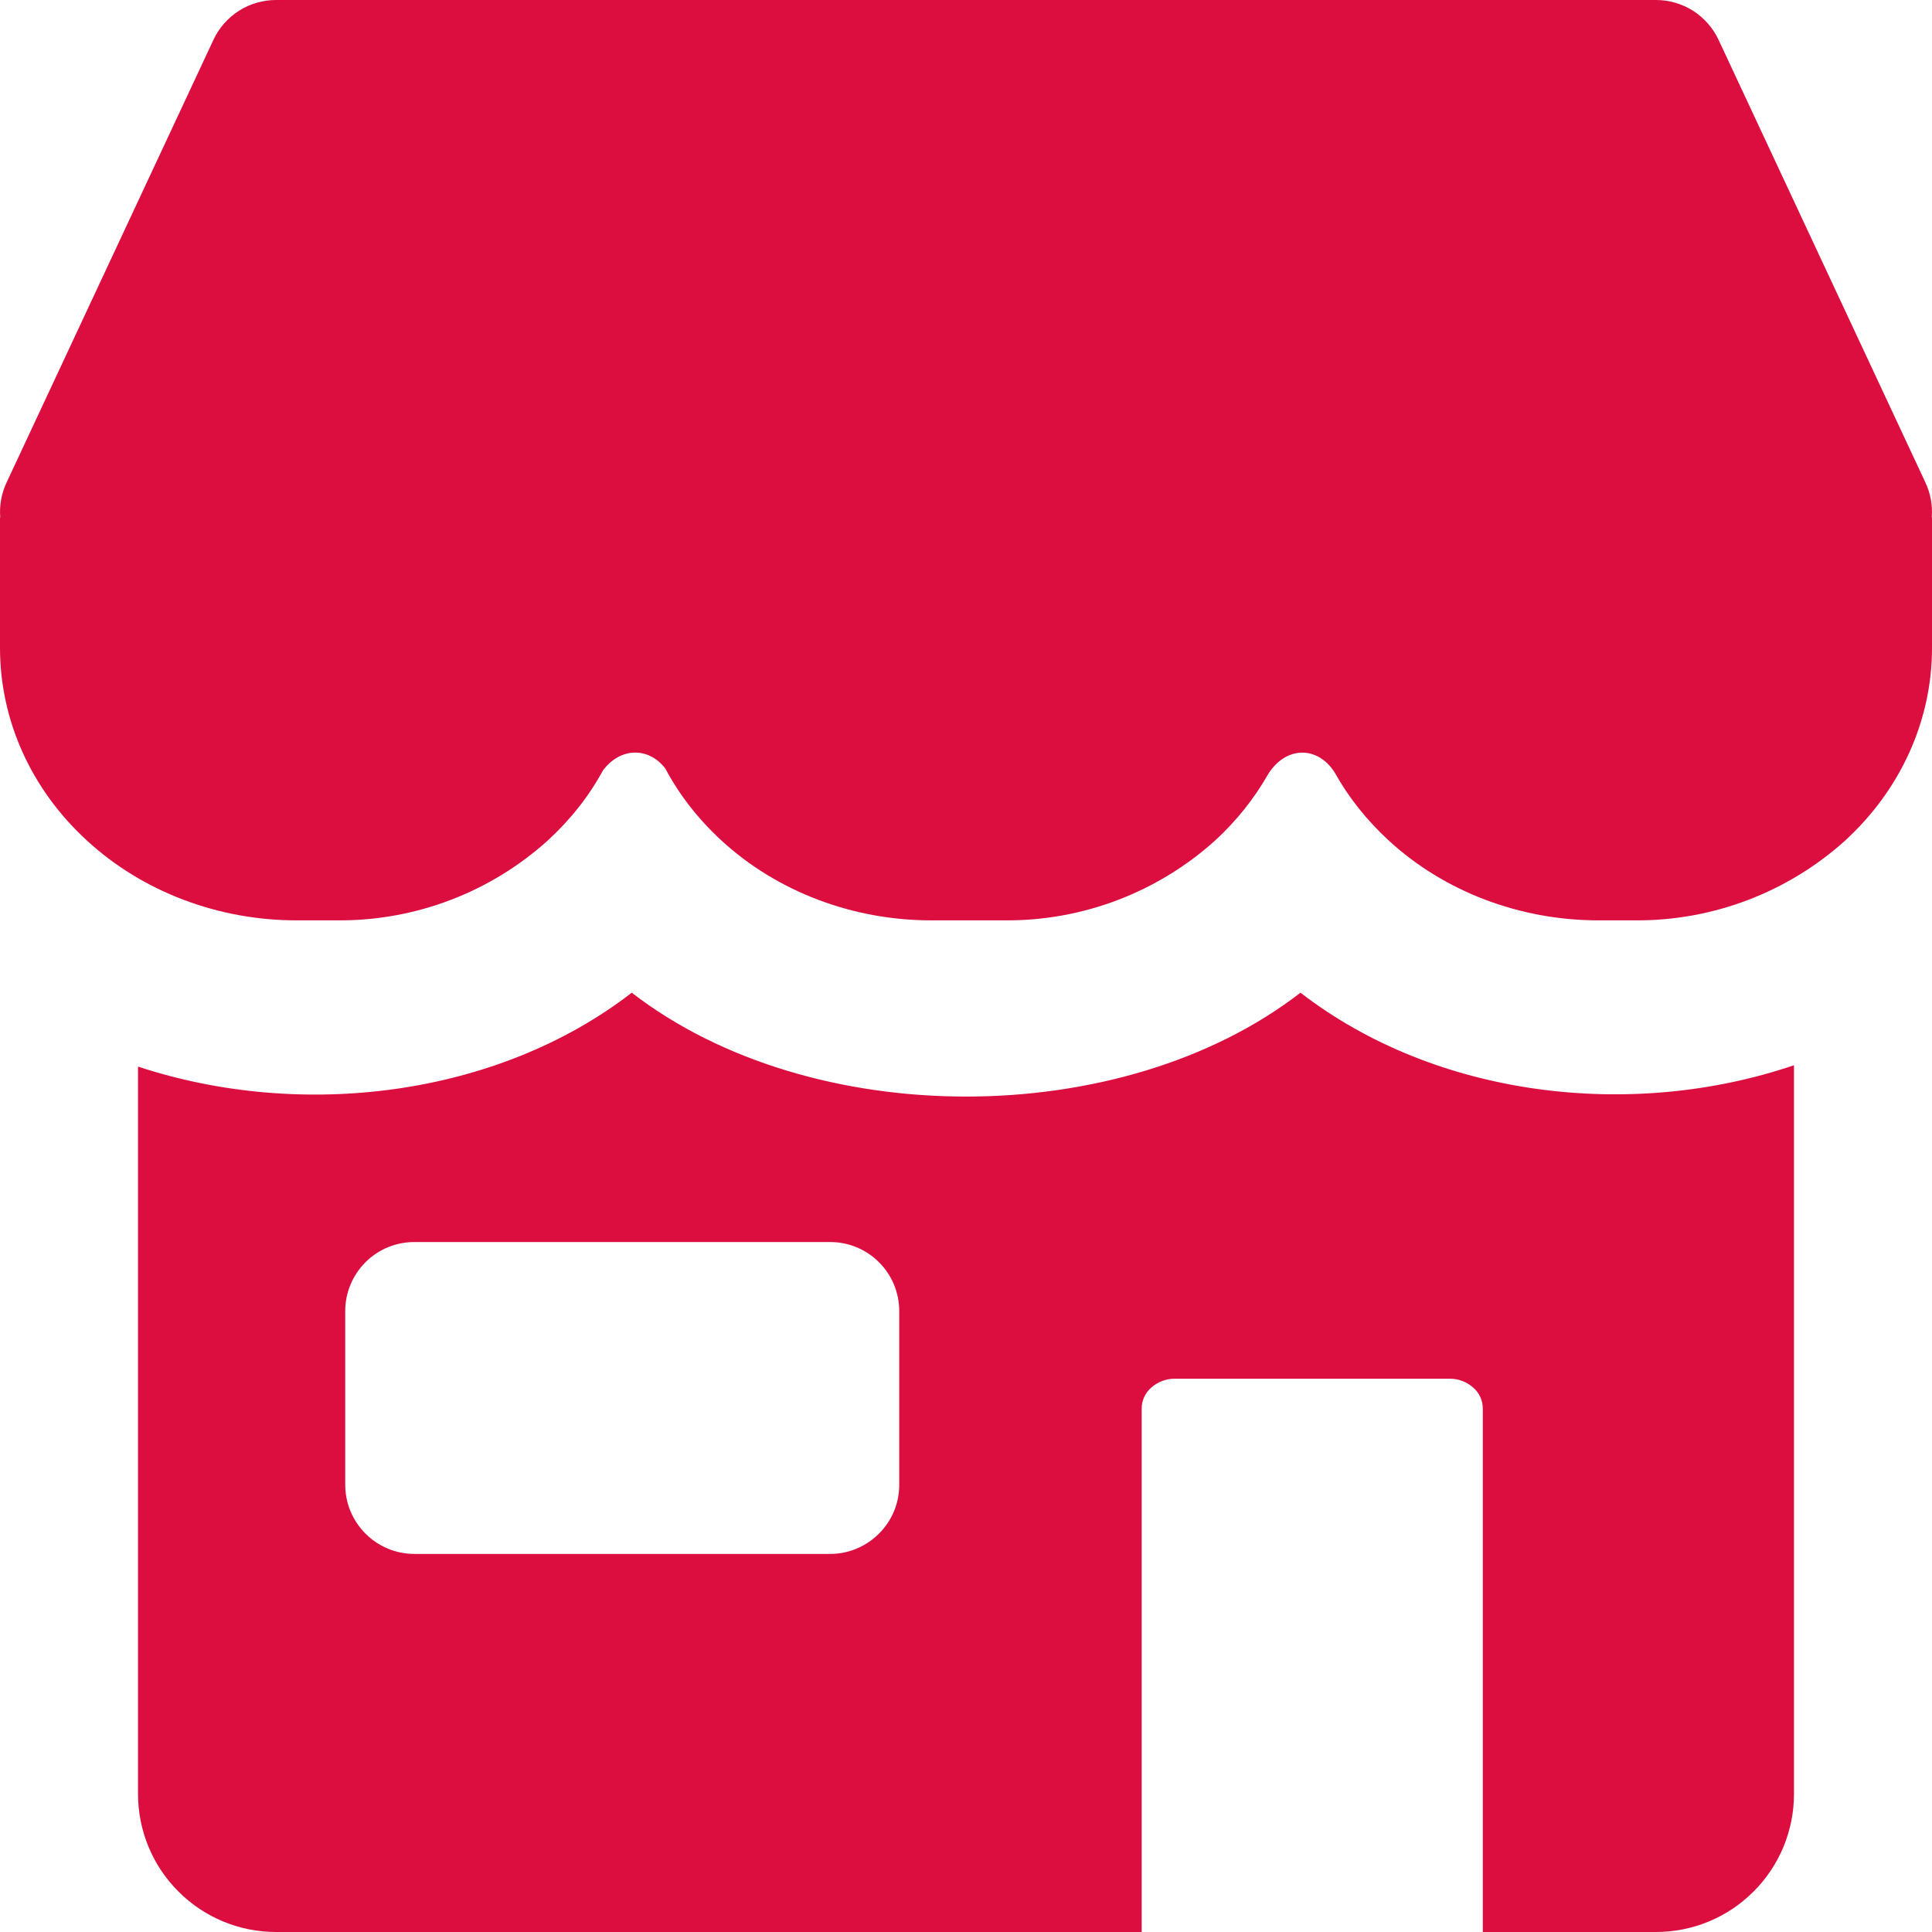 <svg width="16" height="16" viewBox="0 0 16 16" fill="none" xmlns="http://www.w3.org/2000/svg">
<path fill-rule="evenodd" clip-rule="evenodd" d="M2.286 3.26125e-08C2.177 -3.66707e-05 2.071 0.031 1.979 0.089C1.887 0.148 1.814 0.231 1.768 0.329L0.054 3.997C0.012 4.087 -0.006 4.186 0.002 4.286H0V5.366C0 5.965 0.258 6.538 0.72 6.961C1.179 7.384 1.805 7.622 2.456 7.622H2.799C3.44 7.626 4.06 7.39 4.536 6.961C4.724 6.788 4.877 6.595 4.993 6.381C5.138 6.186 5.374 6.186 5.51 6.365C5.628 6.586 5.783 6.784 5.975 6.961C6.435 7.384 7.061 7.622 7.712 7.622H8.326C8.967 7.626 9.586 7.39 10.063 6.961C10.242 6.796 10.389 6.611 10.504 6.408C10.654 6.174 10.915 6.179 11.053 6.397C11.169 6.605 11.319 6.793 11.501 6.961C11.961 7.384 12.586 7.622 13.238 7.622H13.544C14.185 7.626 14.805 7.39 15.281 6.961C15.742 6.538 16 5.965 16 5.366V4.286H15.998C16.006 4.186 15.988 4.087 15.946 3.997L14.232 0.329C14.186 0.231 14.113 0.148 14.021 0.089C13.929 0.031 13.823 -3.66707e-05 13.714 3.26125e-08H2.286ZM1.143 14.857V8.833C2.501 9.281 4.12 9.081 5.232 8.221C6.715 9.368 9.288 9.368 10.77 8.221C11.888 9.085 13.504 9.281 14.857 8.822V14.857C14.857 15.16 14.737 15.451 14.522 15.665C14.308 15.88 14.017 16 13.714 16H12.28V11.669C12.28 11.635 12.274 11.602 12.26 11.571C12.246 11.54 12.226 11.513 12.2 11.491C12.147 11.444 12.077 11.417 12.006 11.418H9.729C9.658 11.417 9.588 11.444 9.535 11.491C9.509 11.513 9.489 11.54 9.475 11.571C9.461 11.602 9.454 11.635 9.455 11.669V16H2.286C1.983 16 1.692 15.88 1.478 15.665C1.263 15.451 1.143 15.16 1.143 14.857ZM2.859 12.297V10.857C2.859 10.706 2.92 10.56 3.027 10.453C3.134 10.346 3.279 10.286 3.431 10.286H6.875C7.027 10.286 7.172 10.346 7.279 10.453C7.387 10.56 7.447 10.706 7.447 10.857V12.297C7.447 12.449 7.387 12.594 7.279 12.701C7.172 12.808 7.027 12.869 6.875 12.869H3.431C3.279 12.869 3.134 12.808 3.027 12.701C2.92 12.594 2.859 12.449 2.859 12.297Z" fill="#DC0E3F"/>
</svg>
